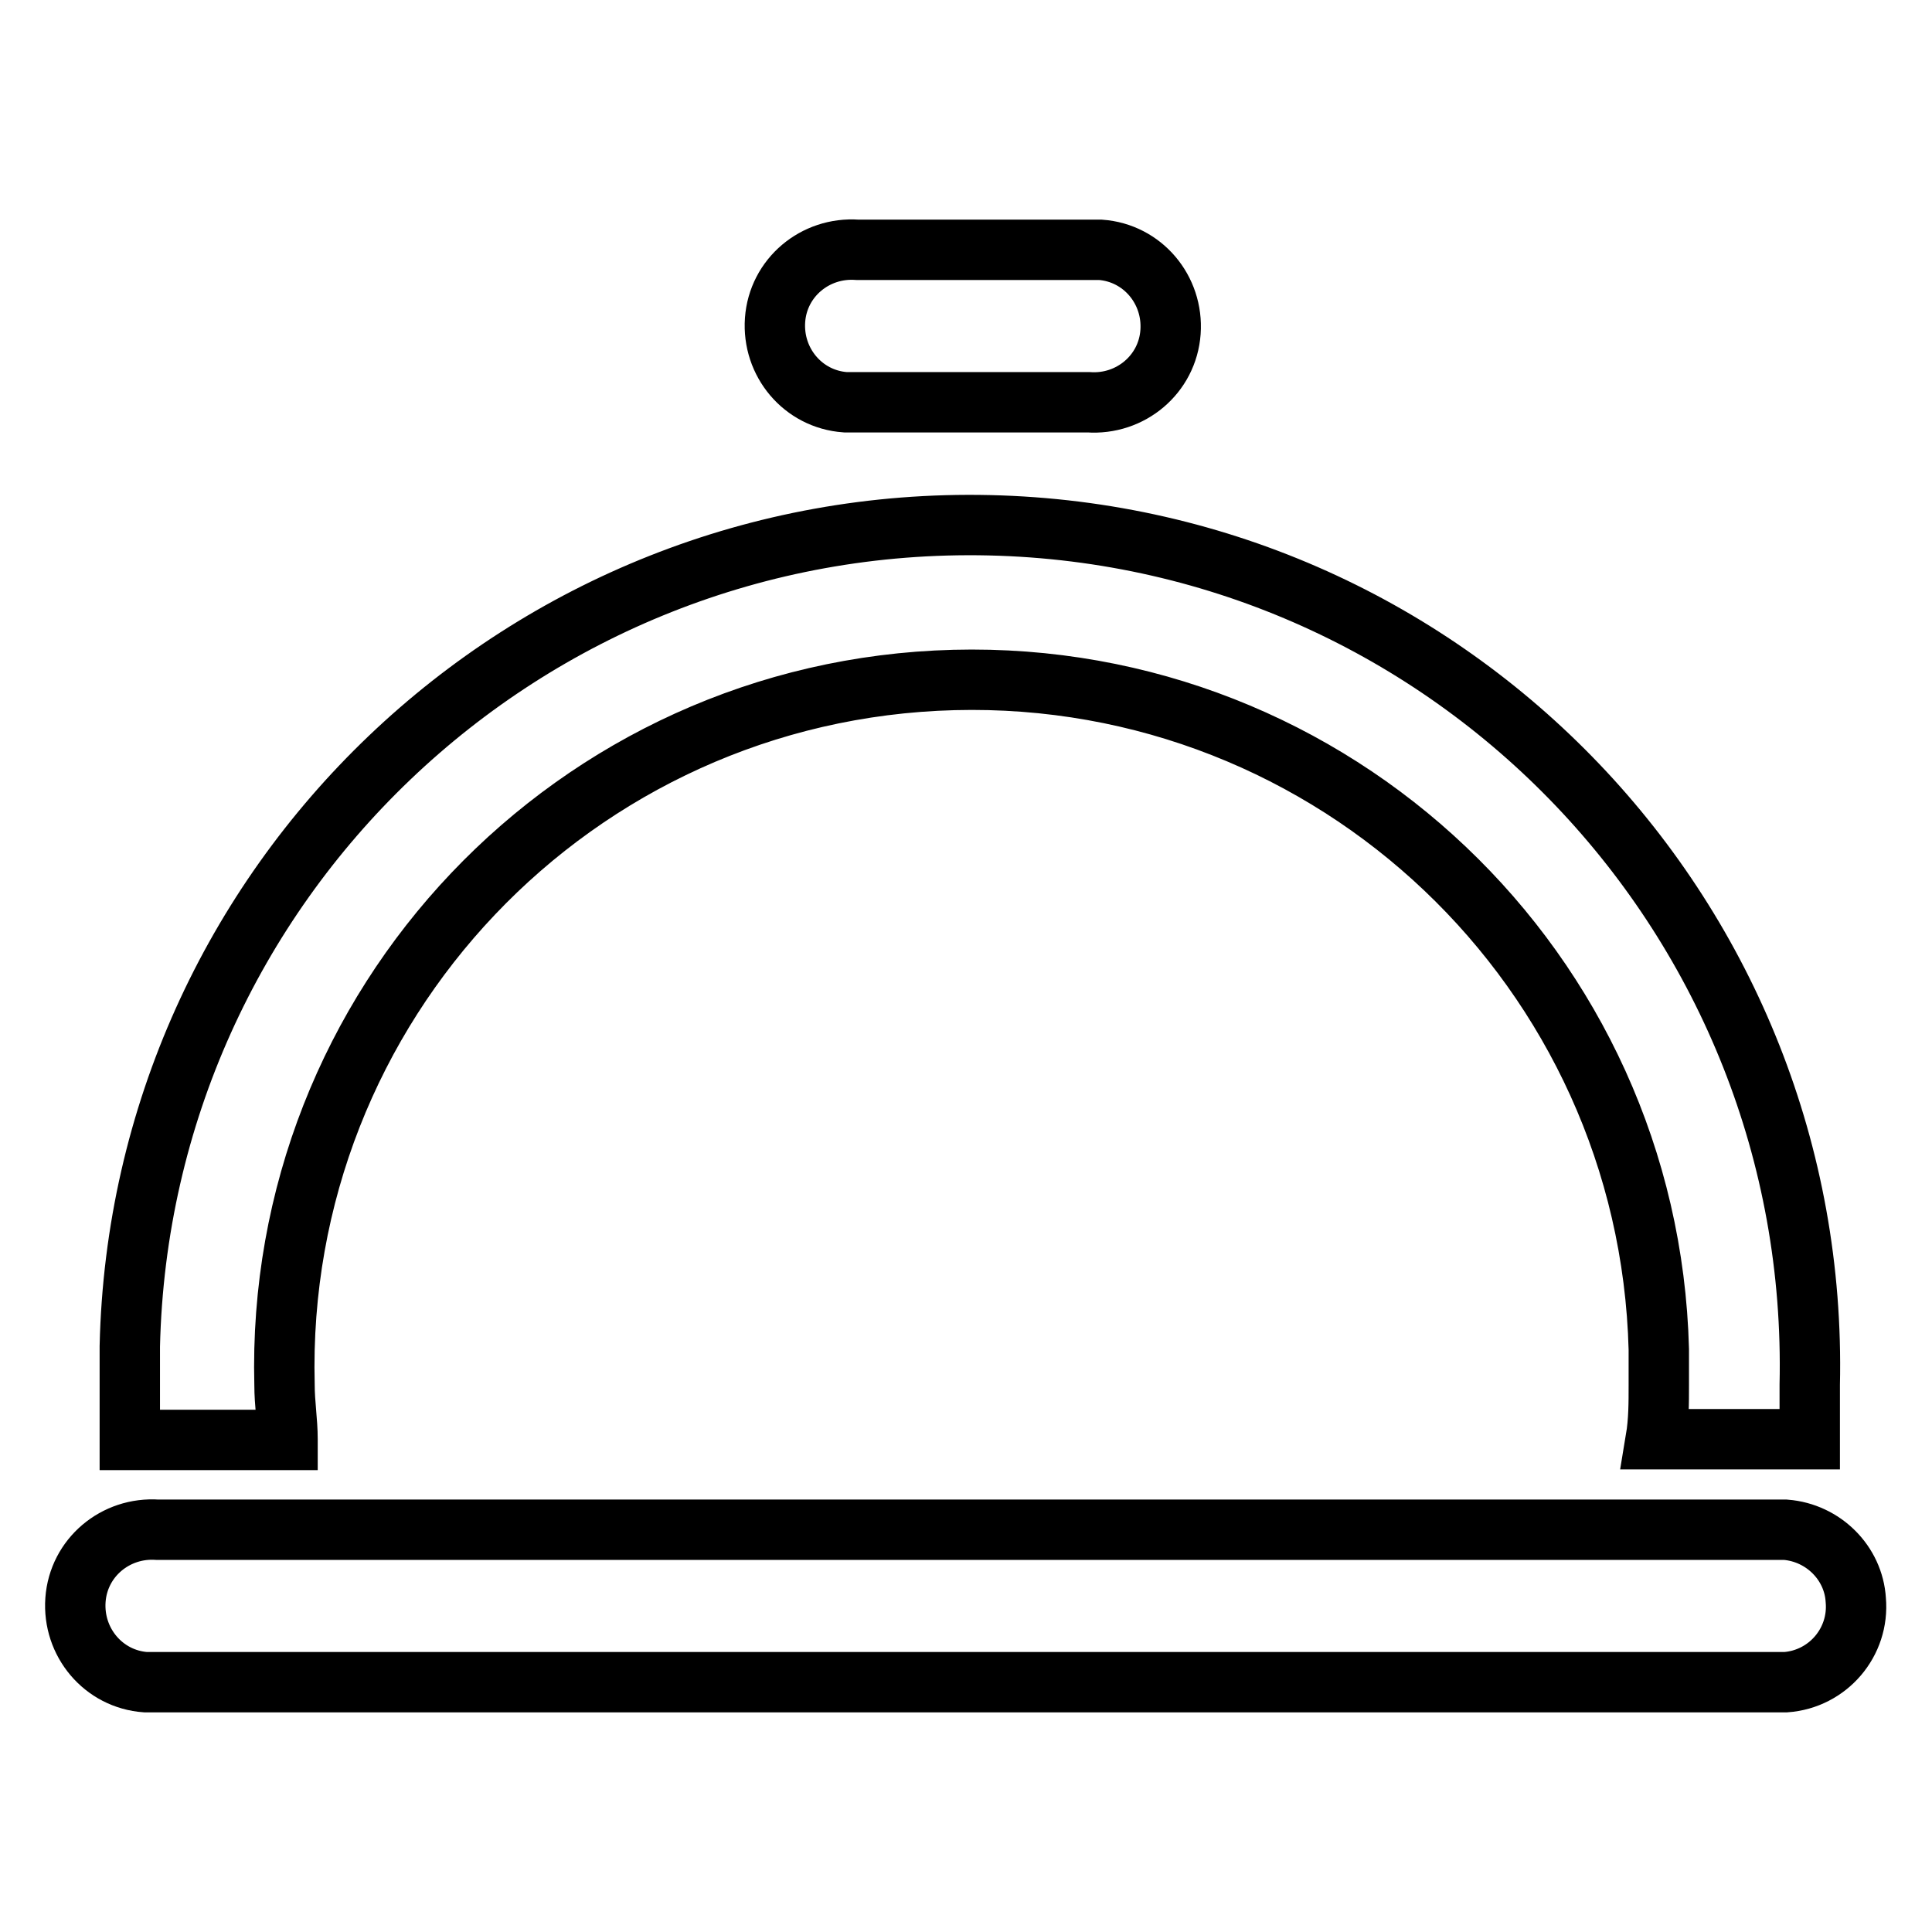 <?xml version="1.0" encoding="utf-8"?>
<!-- Svg Vector Icons : http://www.onlinewebfonts.com/icon -->
<!DOCTYPE svg PUBLIC "-//W3C//DTD SVG 1.1//EN" "http://www.w3.org/Graphics/SVG/1.1/DTD/svg11.dtd">
<svg version="1.1" xmlns="http://www.w3.org/2000/svg" xmlns:xlink="http://www.w3.org/1999/xlink" x="0px" y="0px" viewBox="0 0 256 256" enable-background="new 0 0 256 256" xml:space="preserve">
<g> <path stroke-width="8" fill-opacity="0" stroke="#000000"  d="M236.6,202.7H20.9c-5.6-0.4-10.5,3.7-10.9,9.3s3.7,10.5,9.3,10.9c0.5,0,1.1,0,1.6,0h215.7 c5.6-0.4,9.8-5.3,9.3-10.9C245.6,207.1,241.6,203.1,236.6,202.7z M113.6,53.3h30.6c5.6,0.4,10.5-3.7,10.9-9.3 c0.4-5.6-3.7-10.5-9.3-10.9c-0.5,0-1,0-1.6,0h-30.6c-5.6-0.4-10.5,3.7-10.9,9.3c-0.4,5.6,3.7,10.5,9.3,10.9 C112.6,53.3,113.1,53.3,113.6,53.3z M38.1,190.7c0-2.4-0.4-4.7-0.4-7.2c-1.3-50.3,38.4-92.1,88.7-93.4 c50.3-1.3,92.1,38.4,93.4,88.7c0,1.6,0,3.1,0,4.7c0,2.4,0,4.8-0.4,7.2h20.4v-7.2c1.4-61.5-47.2-112.5-108.7-113.9 C69.6,68.2,18.6,116.9,17.2,178.4c0,1.7,0,3.5,0,5.2v7.2H38.1z"/></g>
</svg>